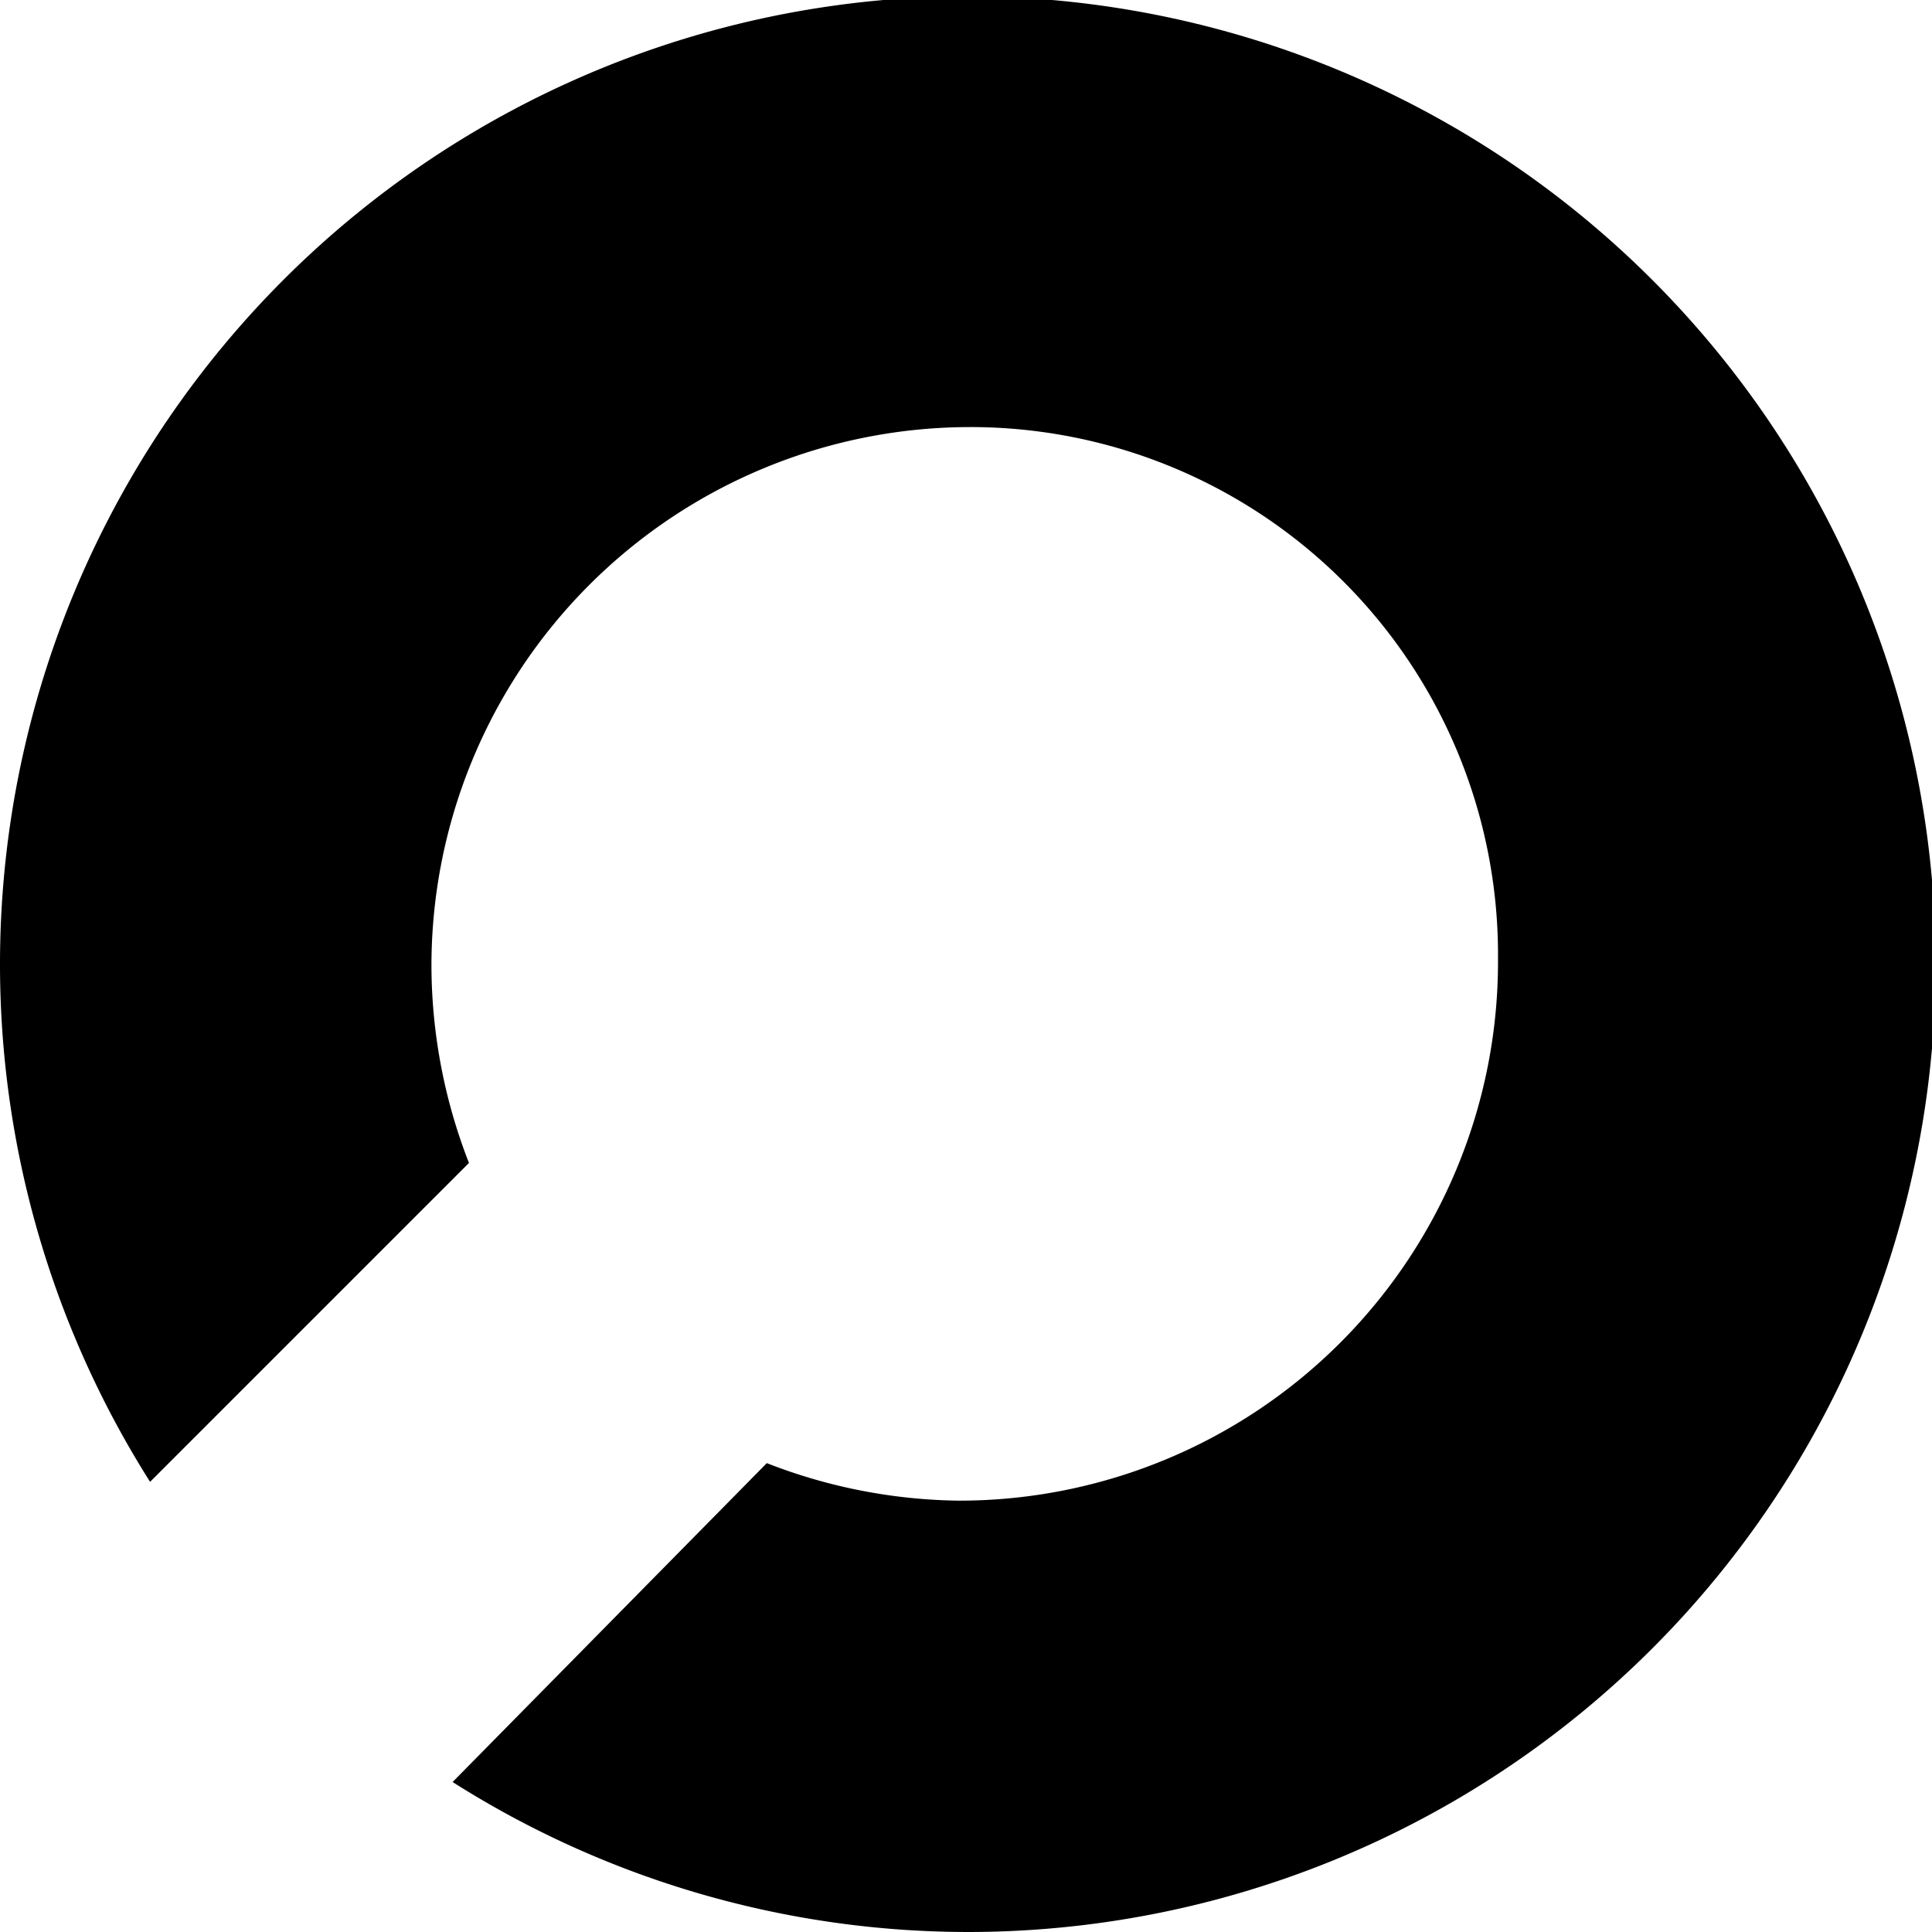 <svg data-name="Layer 1" xmlns="http://www.w3.org/2000/svg" viewBox="0 0 190 190"><title>oc-c-3</title><path d="M95.23 190a95.18 95.18 0 1 0-80.47-44.27l31.36-31.36A53.61 53.61 0 0 1 42.43 95a53 53 0 0 1 53-53 51.88 51.88 0 0 1 51.89 51.88v.7a53 53 0 0 1-53 53 53.55 53.55 0 0 1-18.91-3.69l-30.9 31.36A94.71 94.71 0 0 0 95.23 190z"/></svg>